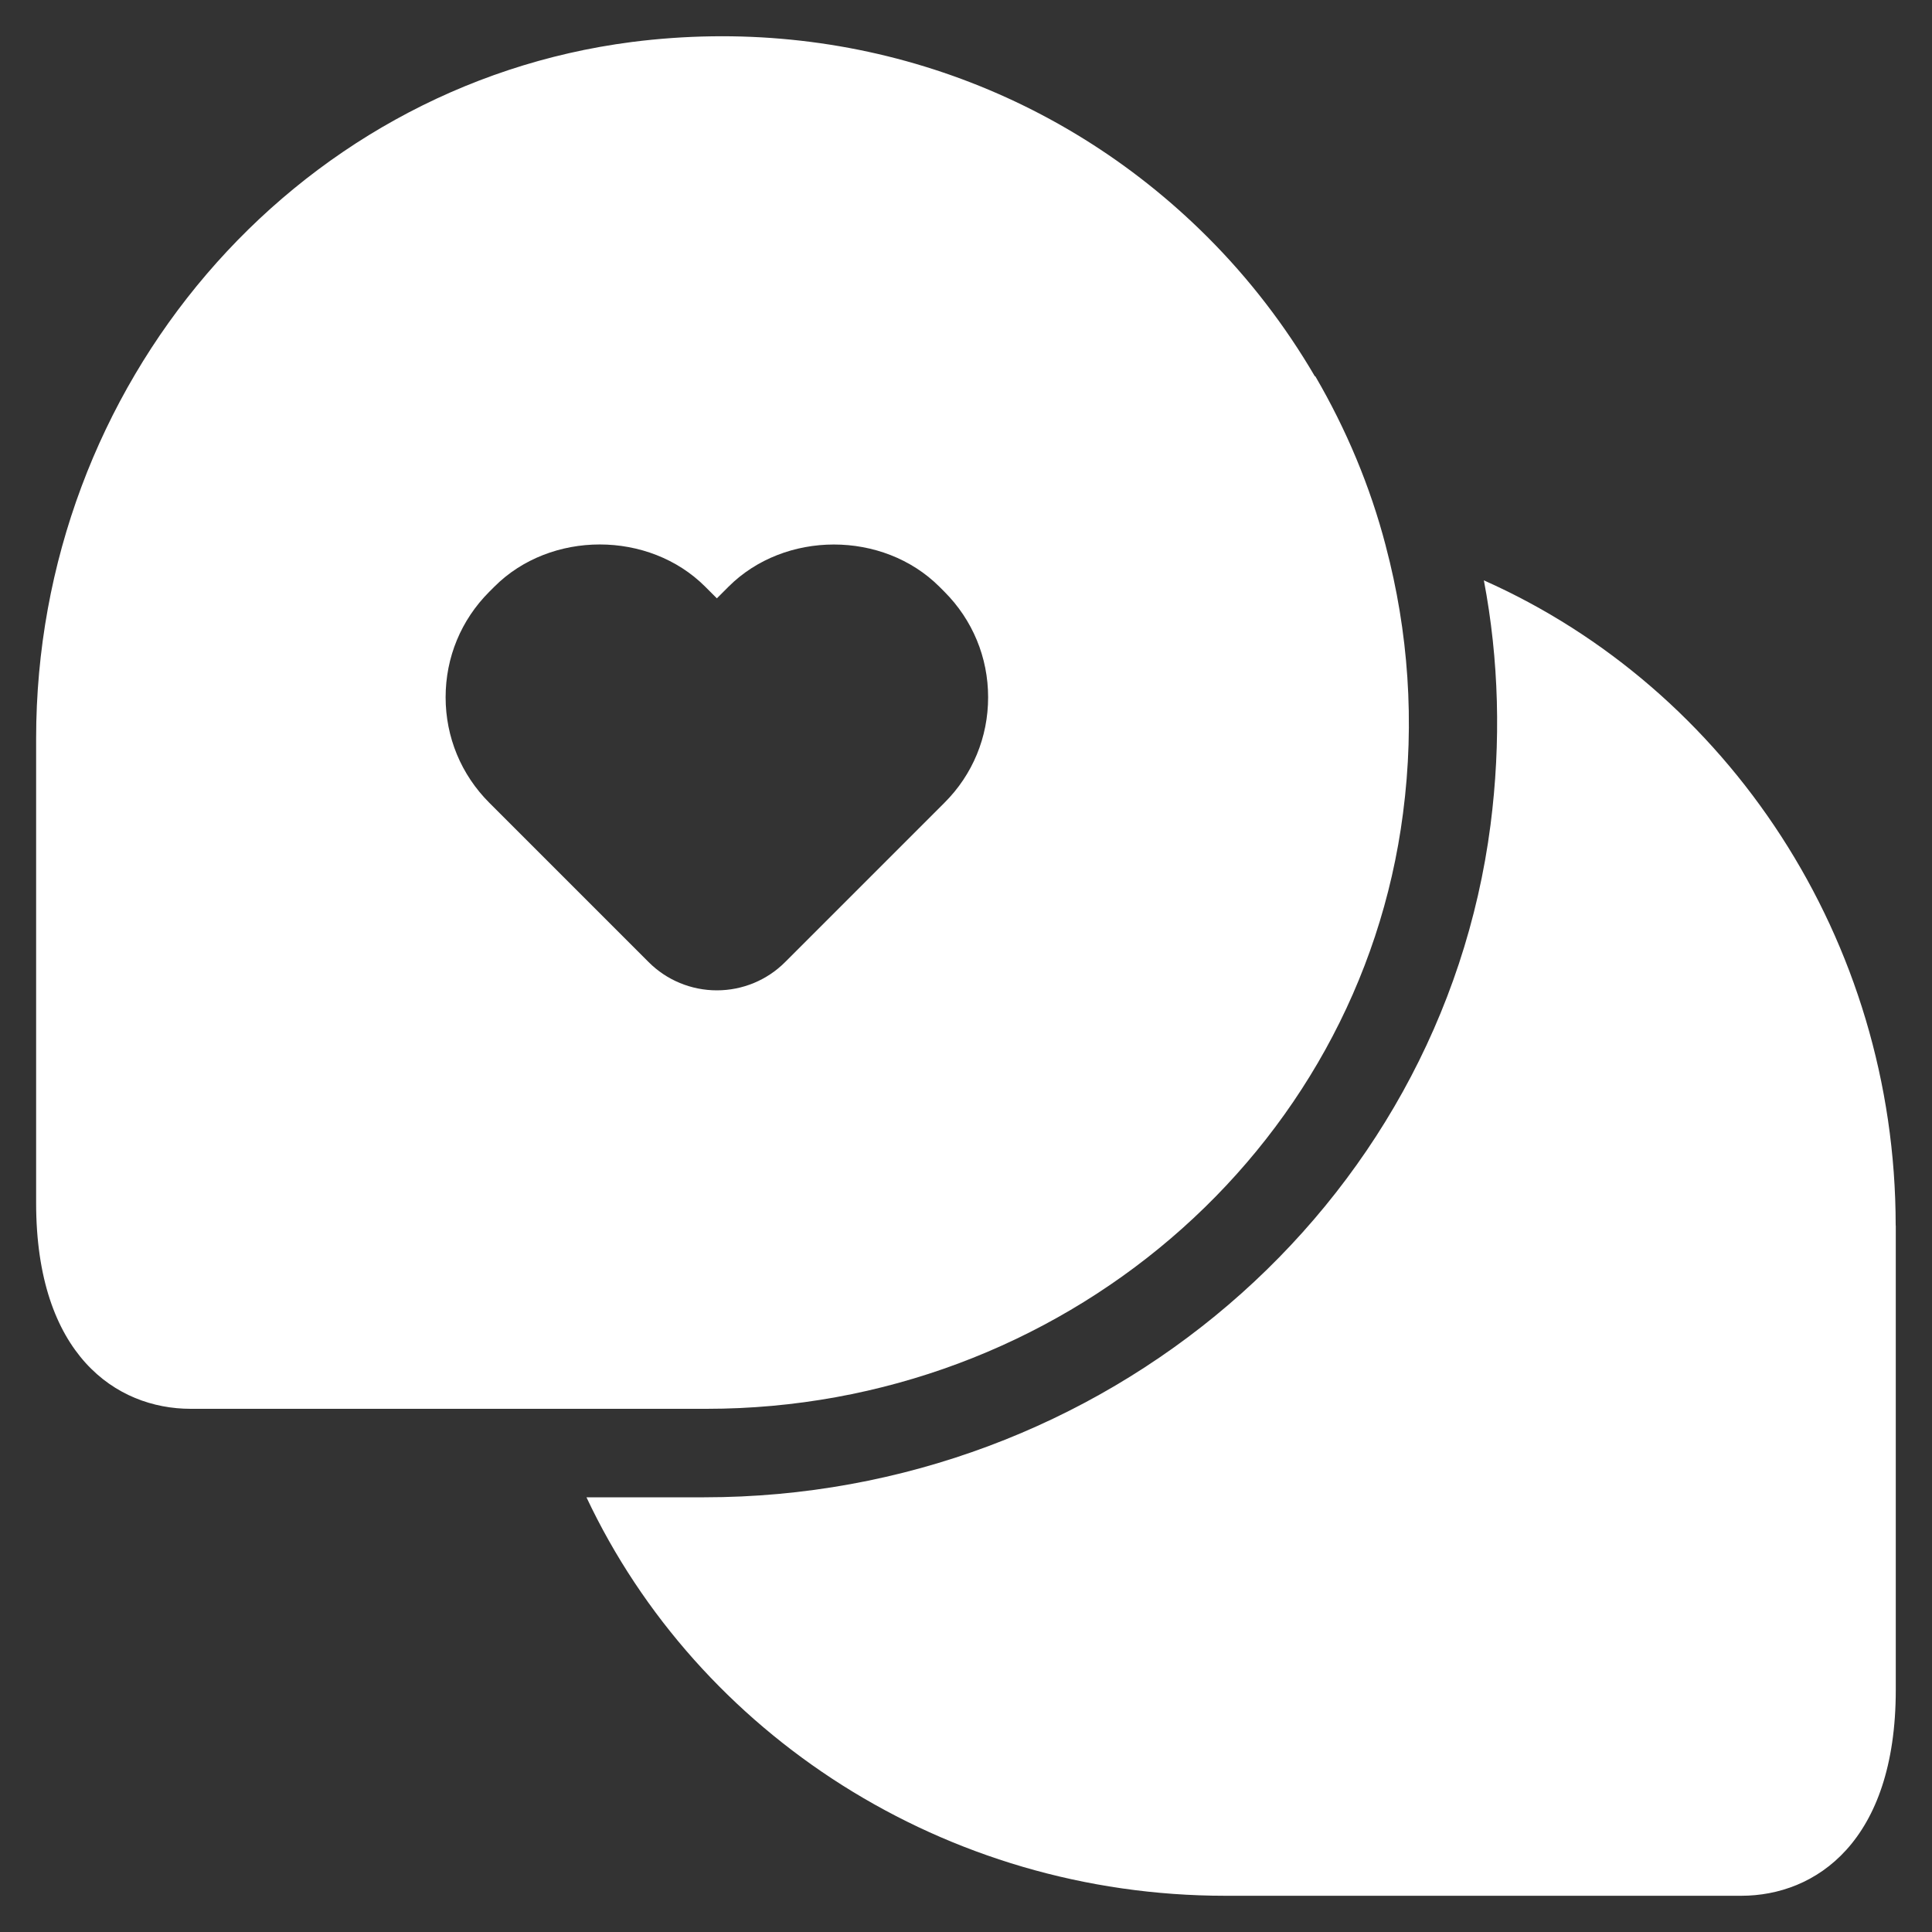 <svg height="20" viewBox="0 0 20 20" width="20" xmlns="http://www.w3.org/2000/svg"><rect x="0" y="0" width="20" height="20" fill="#333333" stroke="none"/><g fill="none" transform="translate(-1 -1)"><path d="m0 0h22v22h-22z" fill="#000" opacity="0"/><g fill="#fff"><path d="m20.625 13.686v4.808c0 1.572-.83 2.131-1.6 2.131h-5.34c-2.906 0-5.459-1.673-6.614-4.125h1.219c4.13 0 7.627-2.993 8.14-6.962.11-.857.087-1.71-.069-2.53 2.525 1.123 4.263 3.717 4.263 6.678z"/><path d="m15.345 6.65c-.16-.614-.408-1.205-.729-1.755h-.005c-.307-.525-.679-1.009-1.109-1.439-1.567-1.567-3.74-2.305-5.963-2.021-3.515.454-6.165 3.552-6.165 7.21v4.808c0 1.572.83 2.131 1.6 2.131h5.34c3.658 0 6.756-2.649 7.21-6.165.124-.949.055-1.884-.179-2.768zm-4.568 2.66-1.649 1.649c-.187.188-.442.293-.707.293-.265 0-.52-.105-.707-.293l-1.649-1.649c-.291-.291-.452-.679-.452-1.092 0-.413.16-.8.452-1.092l.053-.053c.581-.582 1.6-.583 2.183.001l.12.12.12-.12c.583-.583 1.6-.583 2.184 0l.052.052c.291.292.452.679.452 1.092 0 .413-.16.801-.452 1.092z"/></g></g></svg>